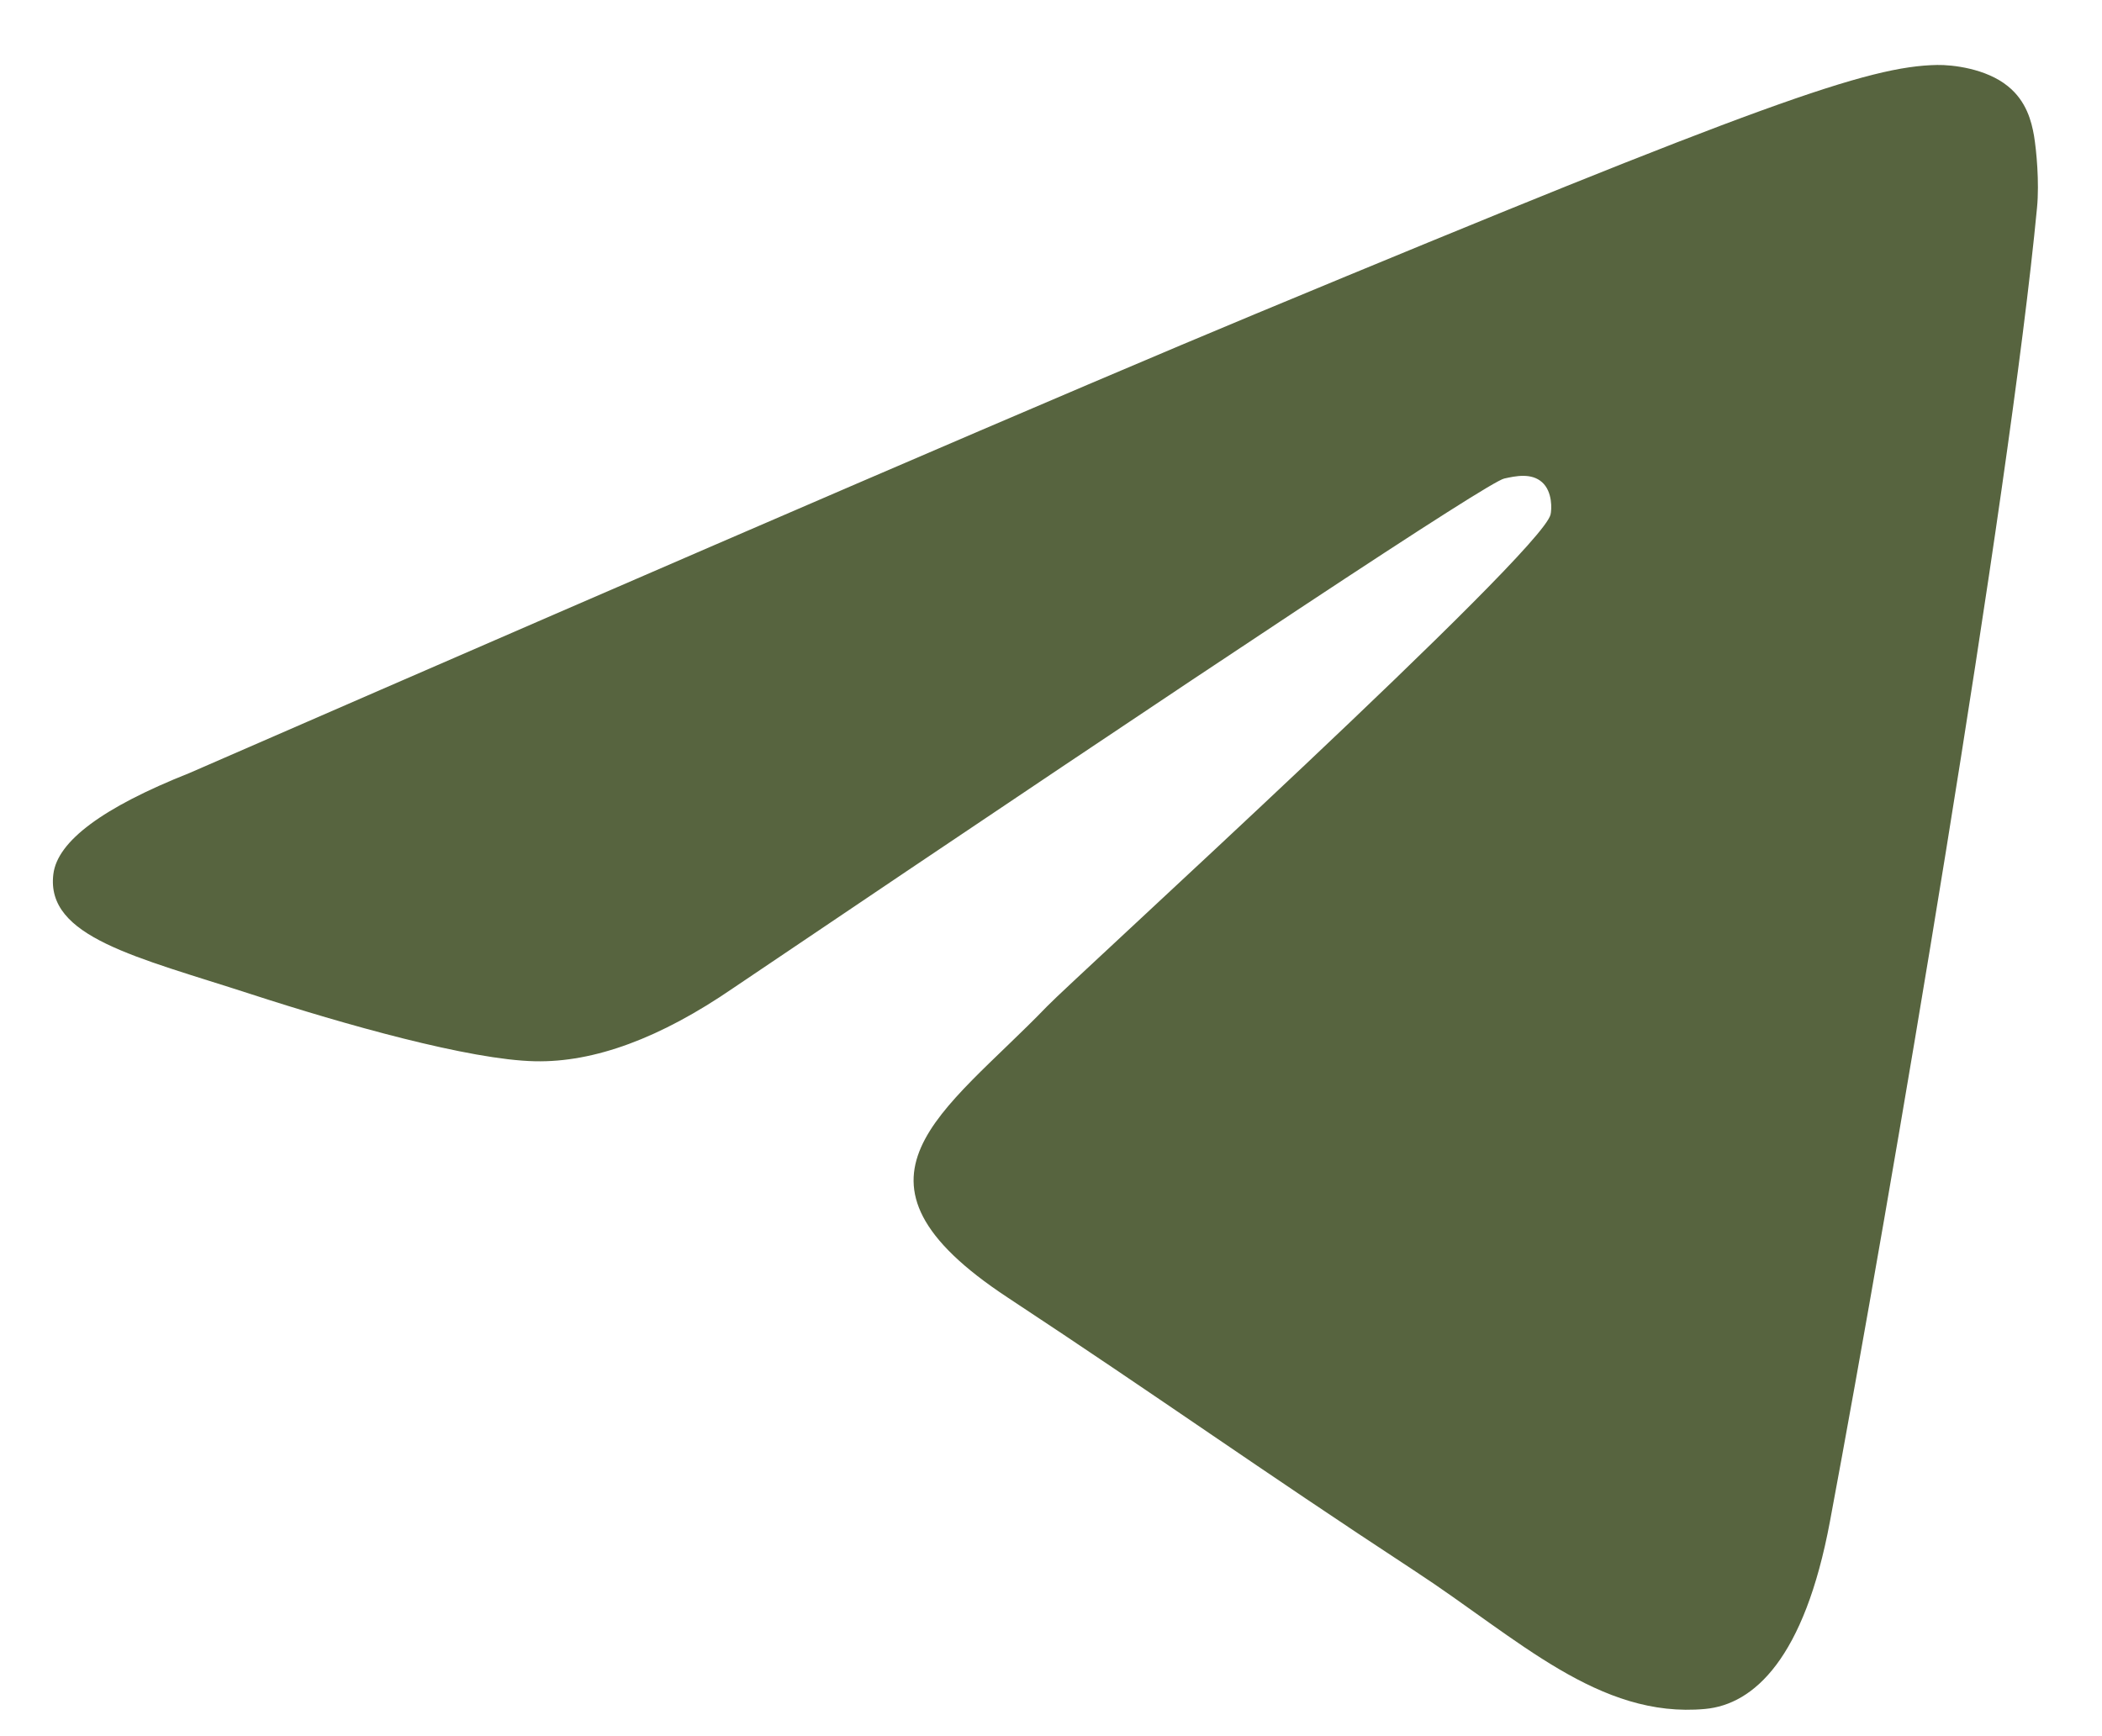 <svg width="23" height="19" viewBox="0 0 23 19" fill="none" xmlns="http://www.w3.org/2000/svg">
<path fill-rule="evenodd" clip-rule="evenodd" d="M2.072 8.46C7.902 5.92 11.79 4.245 13.736 3.436C19.29 1.126 20.444 0.724 21.196 0.711C21.362 0.708 21.732 0.749 21.971 0.944C22.174 1.108 22.229 1.33 22.256 1.485C22.282 1.641 22.316 1.995 22.289 2.273C21.988 5.435 20.686 13.11 20.023 16.651C19.743 18.15 19.191 18.653 18.657 18.702C17.495 18.809 16.613 17.934 15.488 17.197C13.728 16.043 12.733 15.325 11.025 14.199C9.05 12.898 10.33 12.182 11.456 11.014C11.75 10.708 16.867 6.053 16.966 5.631C16.979 5.578 16.99 5.381 16.873 5.277C16.756 5.173 16.584 5.209 16.459 5.237C16.283 5.277 13.471 7.136 8.023 10.813C7.225 11.361 6.502 11.628 5.854 11.614C5.14 11.599 3.767 11.211 2.745 10.879C1.493 10.472 0.497 10.256 0.584 9.565C0.629 9.205 1.125 8.836 2.072 8.46Z" fill="#57643F"/>
</svg>
